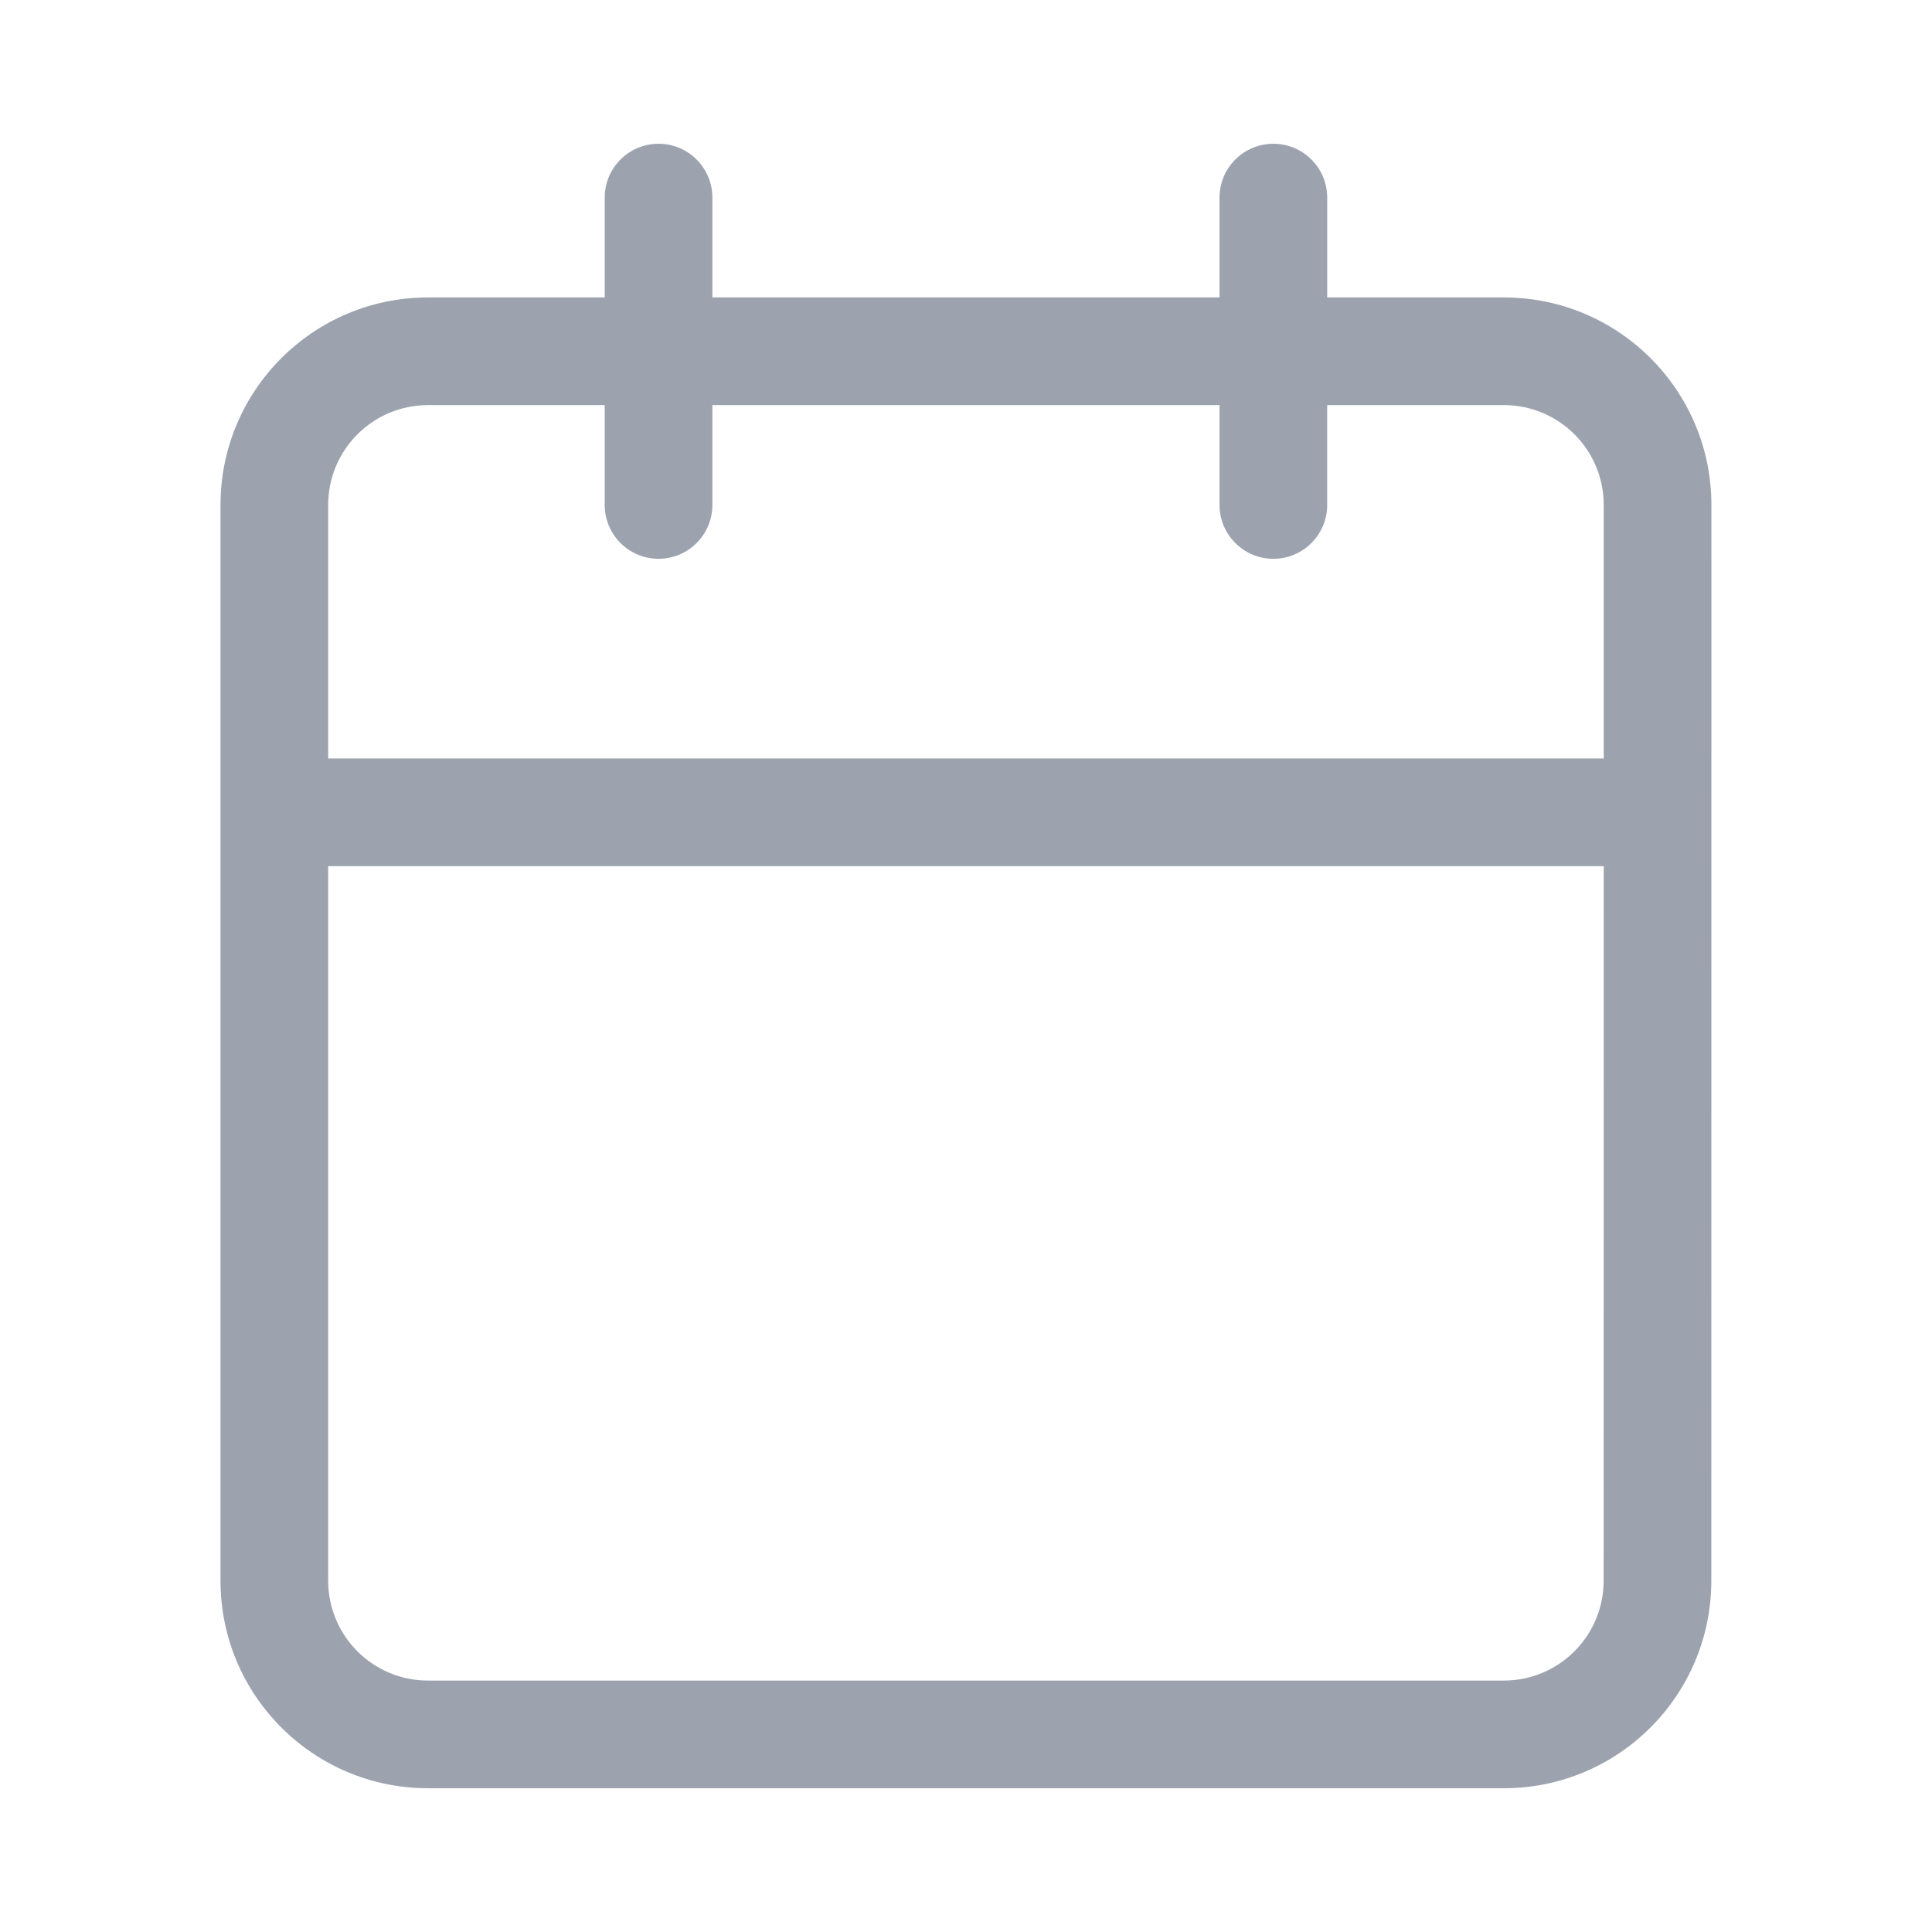 <svg fill="none" height="22" viewBox="0 0 22 22" width="22" xmlns="http://www.w3.org/2000/svg"><path d="m18.262 9.863h-14.525v8.137c0 .628.509 1.137 1.137 1.137h12.25c.628 0 1.137-.509 1.137-1.137zm-4.375-4.113v-1.137h-5.775v1.137c0 .338-.274.613-.613.613-.338 0-.613-.274-.613-.613v-1.137h-2.012c-.628 0-1.137.509-1.137 1.137v2.887h14.525v-2.887c0-.628-.509-1.137-1.137-1.137h-2.012v1.137c0 .338-.274.613-.613.613-.338 0-.613-.274-.613-.613zm5.6 12.25c0 1.305-1.058 2.363-2.363 2.363h-12.25c-1.305 0-2.363-1.058-2.363-2.363v-12.25c0-1.305 1.058-2.363 2.363-2.363h2.012v-1.137c0-.338.274-.613.613-.613.338 0 .613.274.613.613v1.137h5.775v-1.137c0-.338.274-.613.613-.613.338 0 .613.274.613.613v1.137h2.012c1.305 0 2.363 1.058 2.363 2.363z" fill="#9ca3af"/></svg>
